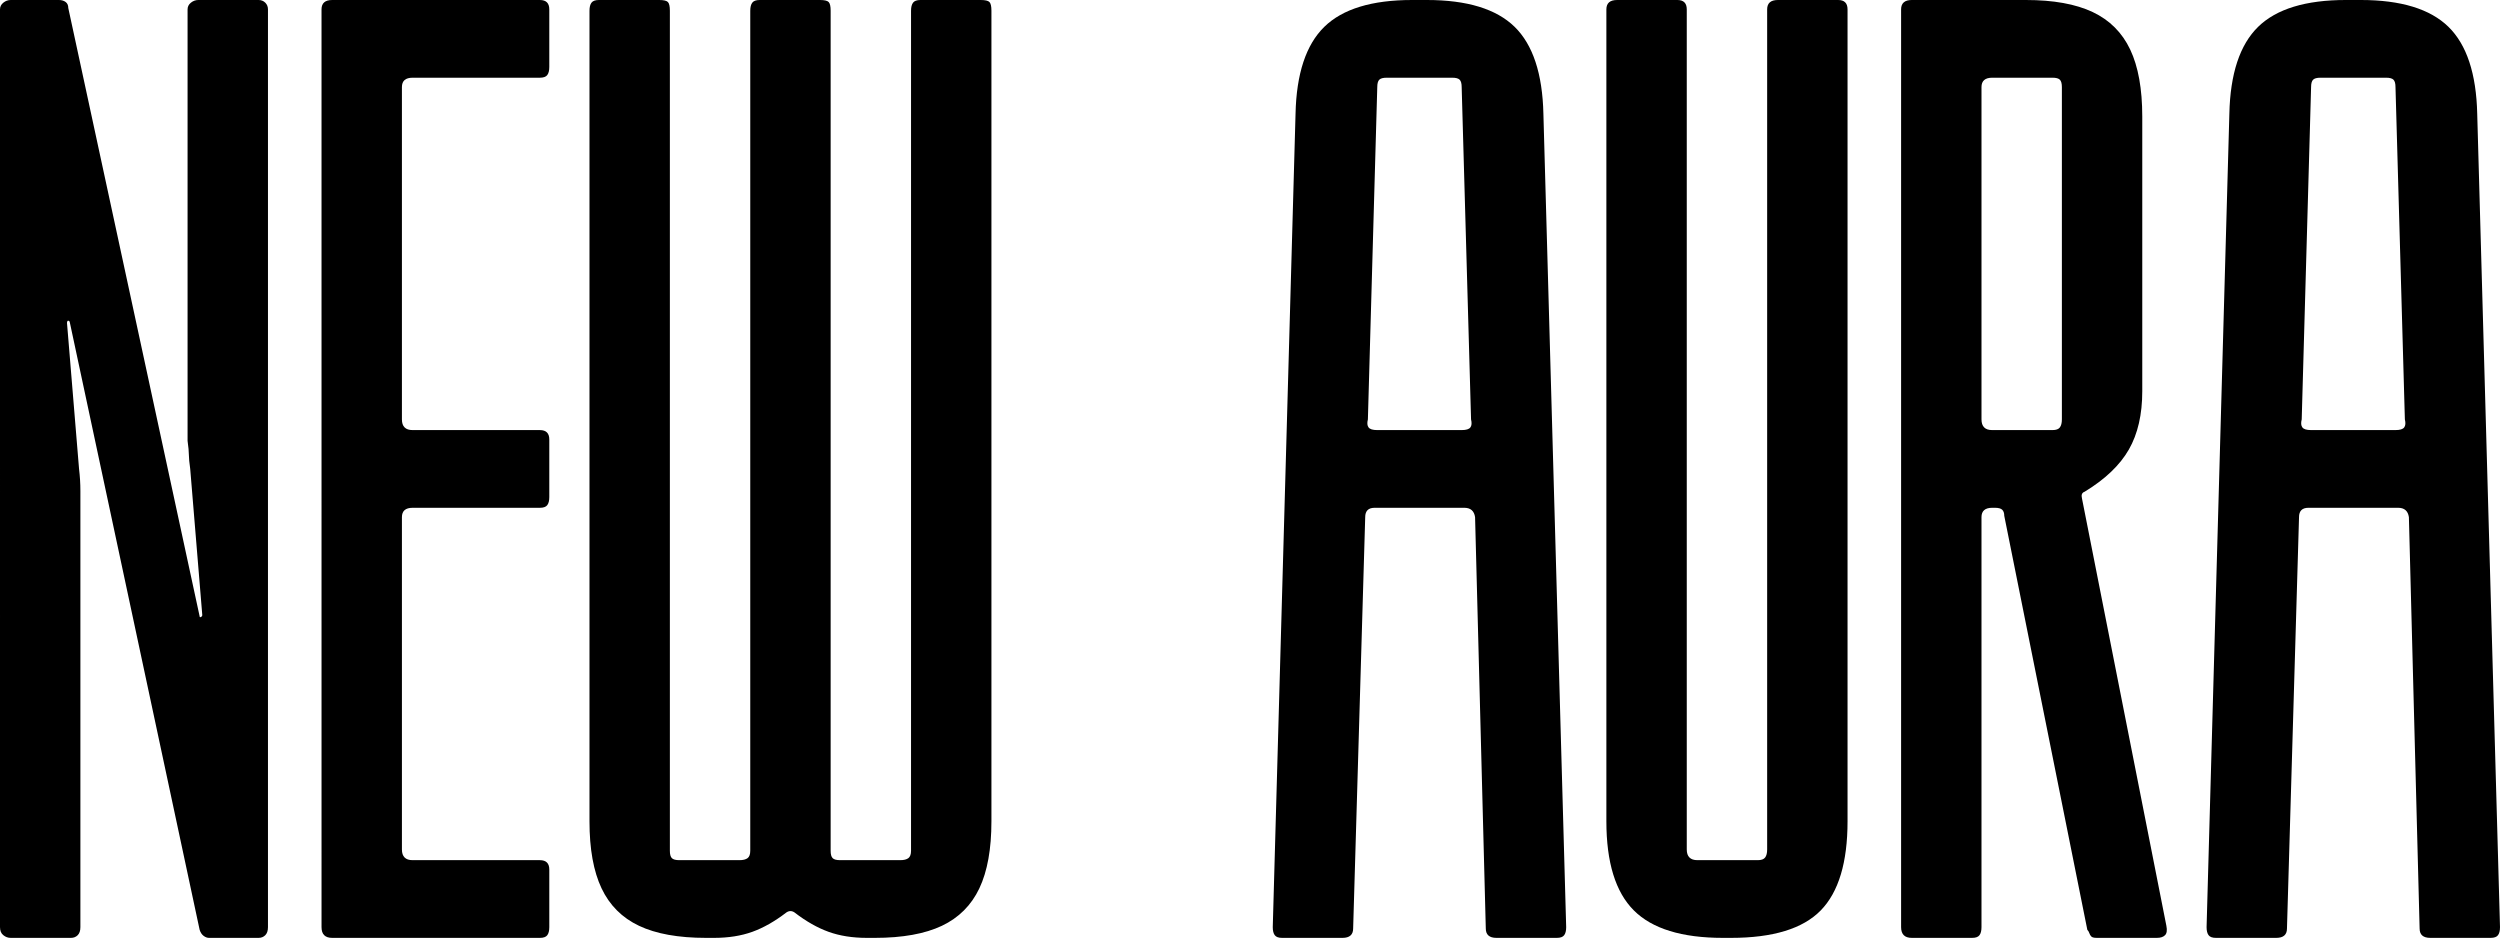 <?xml version="1.0" encoding="UTF-8"?>
<svg xmlns="http://www.w3.org/2000/svg" id="Calque_1" data-name="Calque 1" viewBox="0 0 746.37 280">
  <defs>
    <style>
      .cls-1 {
        stroke-width: 0px;
      }
    </style>
  </defs>
  <path class="cls-1" d="m79.2.8c.53.54.8,1.2.8,2v274c0,1.07-.27,1.87-.8,2.4s-1.2.8-2,.8h-14.81c-.53,0-1.06-.2-1.6-.6-.53-.4-.93-1-1.19-1.8L20.79,96c-.26-.26-.46-.33-.59-.2-.14.14-.2.34-.2.6l3.6,43.6c.26,2.14.4,4.34.4,6.6v130.2c0,1.07-.27,1.87-.8,2.4s-1.2.8-2,.8H3.2c-.81,0-1.54-.26-2.2-.8-.67-.53-1-1.33-1-2.4V2.8c0-.8.33-1.46,1-2,.66-.53,1.39-.8,2.2-.8h14.4c.79,0,1.46.2,2,.6.53.4.79,1,.79,1.8l39.21,181.6c0,.27.13.34.4.2.26-.13.39-.33.39-.6l-3.6-43.6c-.26-1.86-.4-3.26-.4-4.2s-.13-2.33-.39-4.2V2.8c0-.8.33-1.46,1-2,.66-.53,1.39-.8,2.2-.8h18c.8,0,1.46.27,2,.8Z"></path>
  <path class="cls-1" d="m551.58,2.8v242.4c0,12.27-2.67,21.14-8,26.6-5.34,5.47-14.27,8.2-26.8,8.2h-2.4c-12.27,0-21.14-2.73-26.6-8.2-5.47-5.46-8.2-14.33-8.2-26.6V2.8c0-1.86,1.06-2.8,3.2-2.8h18c1.86,0,2.8.94,2.8,2.8v250.8c0,1.07.26,1.87.8,2.4.53.54,1.33.8,2.4.8h18c1.06,0,1.8-.26,2.2-.8.4-.53.6-1.33.6-2.4V2.8c0-1.86,1.06-2.8,3.2-2.8h18c1.86,0,2.8.94,2.8,2.8Z"></path>
  <path class="cls-1" d="m295.39.6c.4.4.6,1.27.6,2.6v242c0,8.27-1.2,14.94-3.6,20-2.4,5.07-6.14,8.8-11.2,11.2-5.07,2.4-11.74,3.6-20,3.6h-2.4c-4.27,0-8.07-.6-11.4-1.8-3.34-1.2-6.74-3.13-10.2-5.8-.8-.53-1.6-.53-2.4,0-3.47,2.67-6.87,4.6-10.2,5.8-3.34,1.2-7.14,1.8-11.4,1.8h-2.4c-8.27,0-14.94-1.2-20-3.6-5.07-2.4-8.8-6.13-11.2-11.2-2.4-5.06-3.6-11.73-3.6-20V3.2c0-1.06.2-1.86.6-2.4.4-.53,1.13-.8,2.2-.8h18c1.33,0,2.2.2,2.6.6.4.4.6,1.27.6,2.6v250.8c0,1.07.2,1.8.6,2.2s1.13.6,2.2.6h18c1.06,0,1.86-.2,2.4-.6.53-.4.8-1.13.8-2.2V3.2c0-1.06.2-1.86.6-2.4.4-.53,1.13-.8,2.2-.8h18c1.33,0,2.2.2,2.6.6.4.4.6,1.27.6,2.6v250.8c0,1.07.2,1.8.6,2.2s1.13.6,2.2.6h18c1.06,0,1.86-.2,2.4-.6.53-.4.8-1.13.8-2.2V3.2c0-1.06.2-1.86.6-2.4.4-.53,1.13-.8,2.2-.8h18c1.33,0,2.2.2,2.6.6Z"></path>
  <path class="cls-1" d="m452.18,8c-5.47-5.33-14.2-8-26.2-8h-4.4c-12,0-20.74,2.67-26.2,8-5.47,5.34-8.34,14-8.6,26l-6.8,242.8c0,1.07.2,1.87.6,2.4.4.54,1.13.8,2.2.8h18c2.13,0,3.2-.93,3.2-2.8l3.6-122.8c0-1.86.93-2.8,2.8-2.8h26.8c1.86,0,2.93.94,3.2,2.8l3.2,122.8c0,1.87,1.06,2.8,3.2,2.8h18c1.06,0,1.8-.26,2.2-.8.4-.53.6-1.33.6-2.4l-6.8-242.8c-.27-12-3.14-20.66-8.6-26Zm-13.2,119.6c-.4.54-1.27.8-2.6.8h-25.2c-1.34,0-2.2-.26-2.6-.8-.4-.53-.47-1.33-.2-2.4l2.8-99.2c0-1.06.2-1.8.6-2.2.4-.4,1.13-.6,2.2-.6h19.6c1.06,0,1.8.2,2.2.6.4.4.6,1.14.6,2.2l2.8,99.2c.26,1.07.2,1.87-.2,2.4Z"></path>
  <path class="cls-1" d="m621.57,148.8c-.27-1.06,0-1.73.8-2,6.13-3.73,10.53-7.93,13.2-12.6,2.67-4.66,4-10.46,4-17.4V34.8c0-8.26-1.2-14.93-3.6-20-2.4-5.06-6.13-8.8-11.2-11.2-5.07-2.4-11.73-3.6-20-3.6h-34c-2.13,0-3.2.94-3.2,2.8v274c0,1.07.27,1.87.8,2.4.53.54,1.33.8,2.4.8h18c1.07,0,1.8-.26,2.2-.8.4-.53.6-1.33.6-2.4v-122.4c0-1.86,1.07-2.8,3.2-2.8h.8c1.07,0,1.8.2,2.2.6.4.4.6,1,.6,1.8l24.8,123.6c.27.27.47.6.6,1,.13.4.33.74.6,1,.27.27.8.4,1.6.4h18c1.07,0,1.87-.26,2.4-.8.53-.53.67-1.46.4-2.8l-25.2-127.6Zm-6-23.6c0,1.07-.2,1.87-.6,2.4-.4.54-1.13.8-2.2.8h-18c-1.07,0-1.87-.26-2.4-.8-.53-.53-.8-1.33-.8-2.4V26c0-1.86,1.07-2.8,3.2-2.8h18c1.07,0,1.8.2,2.2.6.4.4.6,1.14.6,2.2v99.2Z"></path>
  <path class="cls-1" d="m739.57,34c-.27-12-3.14-20.66-8.6-26-5.47-5.33-14.2-8-26.2-8h-4.4c-12,0-20.74,2.67-26.2,8-5.47,5.34-8.34,14-8.6,26l-6.8,242.8c0,1.07.2,1.87.6,2.4.4.54,1.13.8,2.2.8h18c2.13,0,3.2-.93,3.2-2.8l3.6-122.8c0-1.86.93-2.8,2.8-2.8h26.8c1.86,0,2.93.94,3.2,2.8l3.2,122.8c0,1.87,1.06,2.8,3.2,2.8h18c1.06,0,1.8-.26,2.2-.8.4-.53.6-1.33.6-2.4l-6.8-242.8Zm-21.8,93.6c-.4.54-1.27.8-2.6.8h-25.2c-1.34,0-2.2-.26-2.6-.8-.4-.53-.47-1.33-.2-2.4l2.8-99.2c0-1.06.2-1.8.6-2.2.4-.4,1.13-.6,2.2-.6h19.6c1.06,0,1.8.2,2.2.6.4.4.6,1.14.6,2.2l2.8,99.2c.26,1.07.2,1.87-.2,2.4Z"></path>
  <path class="cls-1" d="m163.99,2.8v17.2c0,1.07-.2,1.87-.6,2.4-.4.54-1.14.8-2.2.8h-38c-2.14,0-3.2.94-3.2,2.8v99.2c0,1.07.26,1.87.8,2.4.53.54,1.33.8,2.4.8h38c1.86,0,2.8.94,2.8,2.8v17.2c0,1.07-.2,1.87-.6,2.4-.4.54-1.14.8-2.2.8h-38c-2.14,0-3.2.94-3.2,2.8v99.2c0,1.07.26,1.87.8,2.4.53.54,1.33.8,2.4.8h38c1.86,0,2.8.94,2.8,2.8v17.2c0,1.07-.2,1.87-.6,2.4-.4.54-1.14.8-2.2.8h-62c-1.07,0-1.87-.26-2.4-.8-.54-.53-.8-1.33-.8-2.4V2.8c0-1.86,1.06-2.8,3.2-2.8h62c1.86,0,2.8.94,2.8,2.8Z"></path>
</svg>
